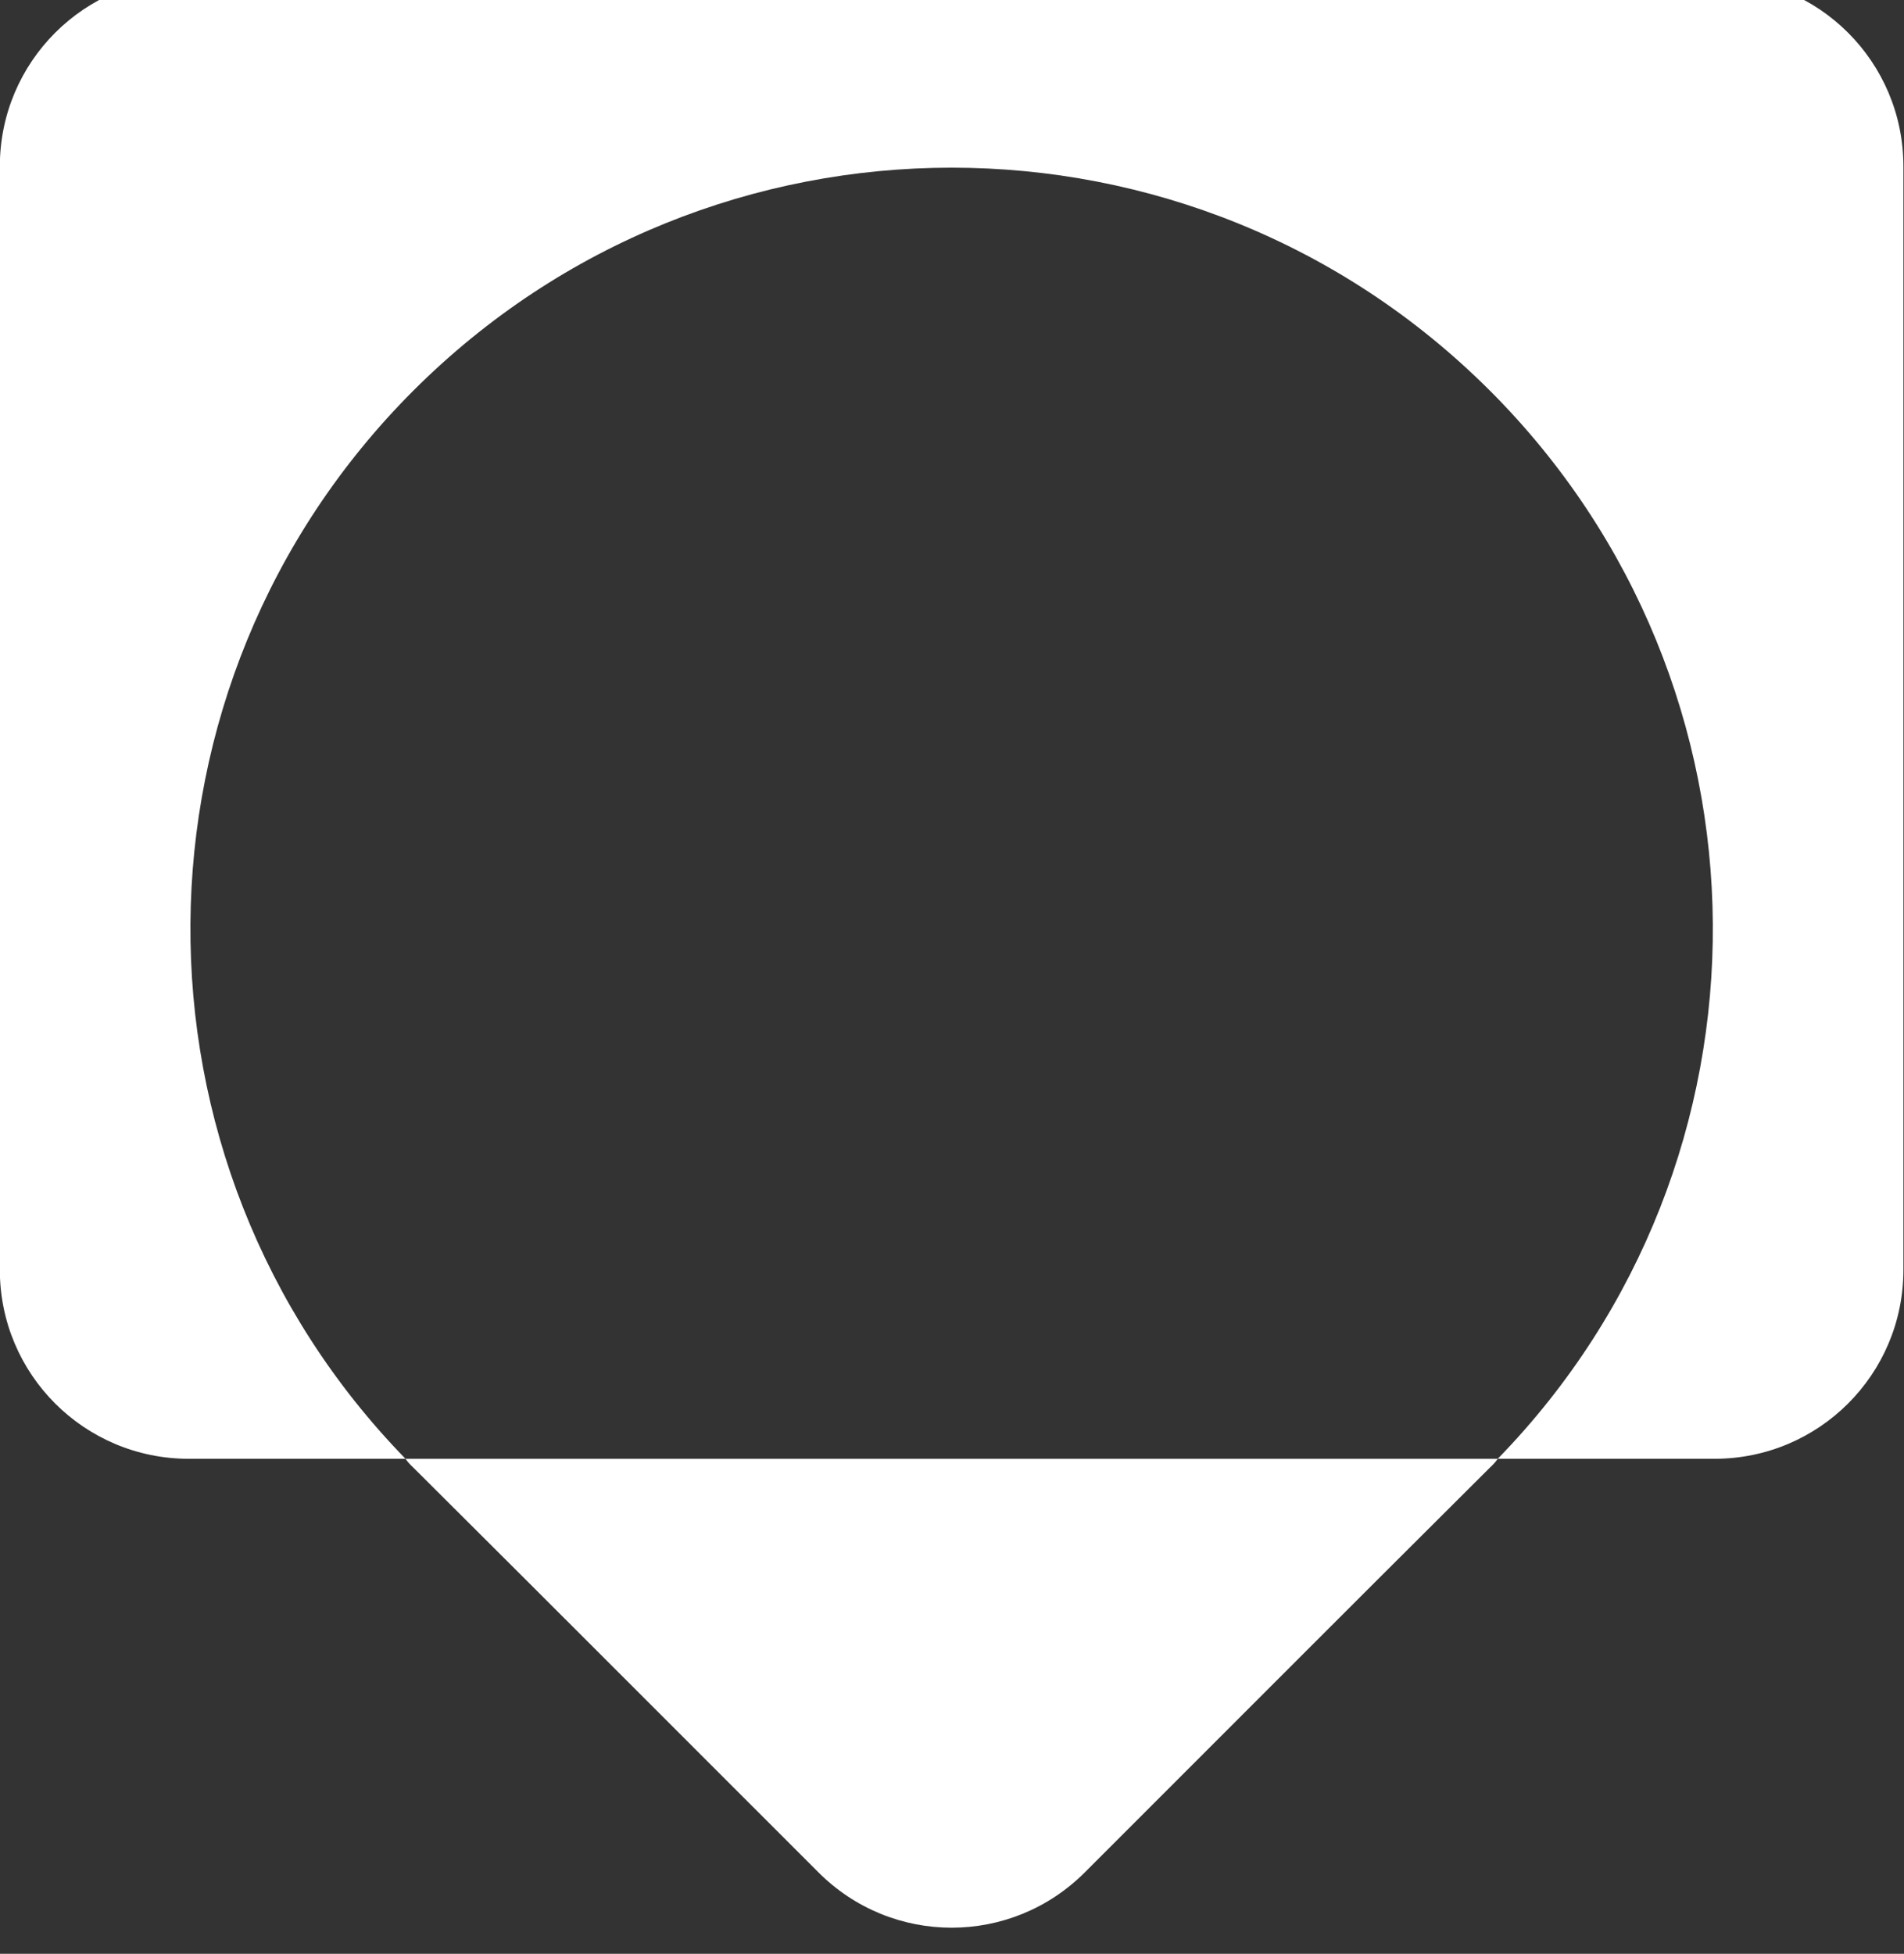 <?xml version="1.0" encoding="UTF-8" standalone="no"?>
<svg xmlns="http://www.w3.org/2000/svg" xmlns:xlink="http://www.w3.org/1999/xlink" xmlns:serif="http://www.serif.com/" width="100%" height="100%" viewBox="0 0 309 317" version="1.1" xml:space="preserve" style="fill-rule:evenodd;clip-rule:evenodd;stroke-linejoin:round;stroke-miterlimit:2;">
    <rect x="0" y="0" width="309" height="317" fill="#333333" stroke="none"/>
    <g transform="matrix(1,0,0,1,-3695.05,-1180.49)">
        <g transform="matrix(1,0,0,6.25,3000,-1849.39)">
            <g transform="matrix(2.044,-1.18329e-32,3.69779e-32,0.327,50.109,-3004.6)">
                <path d="M434.447,10786.7L347.726,10786.7C347.93,10787 348.138,10787.2 348.349,10787.4C360.307,10799.3 372.266,10811.3 380.48,10819.5C386.337,10825.4 395.835,10825.4 401.693,10819.5C409.906,10811.3 421.865,10799.3 433.824,10787.4C434.034,10787.2 434.242,10787 434.447,10786.7L451.656,10786.7C459.941,10786.7 466.656,10780 466.656,10771.7C466.656,10749.2 466.656,10706.7 466.656,10684.1C466.656,10675.8 459.941,10669.1 451.656,10669.1L330.516,10669.1C322.232,10669.1 315.516,10675.8 315.516,10684.1L315.516,10771.7C315.516,10780 322.232,10786.7 330.516,10786.7L347.726,10786.7C324.748,10763.1 324.956,10725.3 348.349,10701.9C348.349,10701.9 348.35,10701.9 348.35,10701.9C371.953,10678.3 410.22,10678.3 433.822,10701.9C433.823,10701.9 433.823,10701.9 433.824,10701.9C457.216,10725.3 457.424,10763.1 434.447,10786.7Z" style="fill:white;"></path>
            </g>
        </g>
    </g>
</svg>
